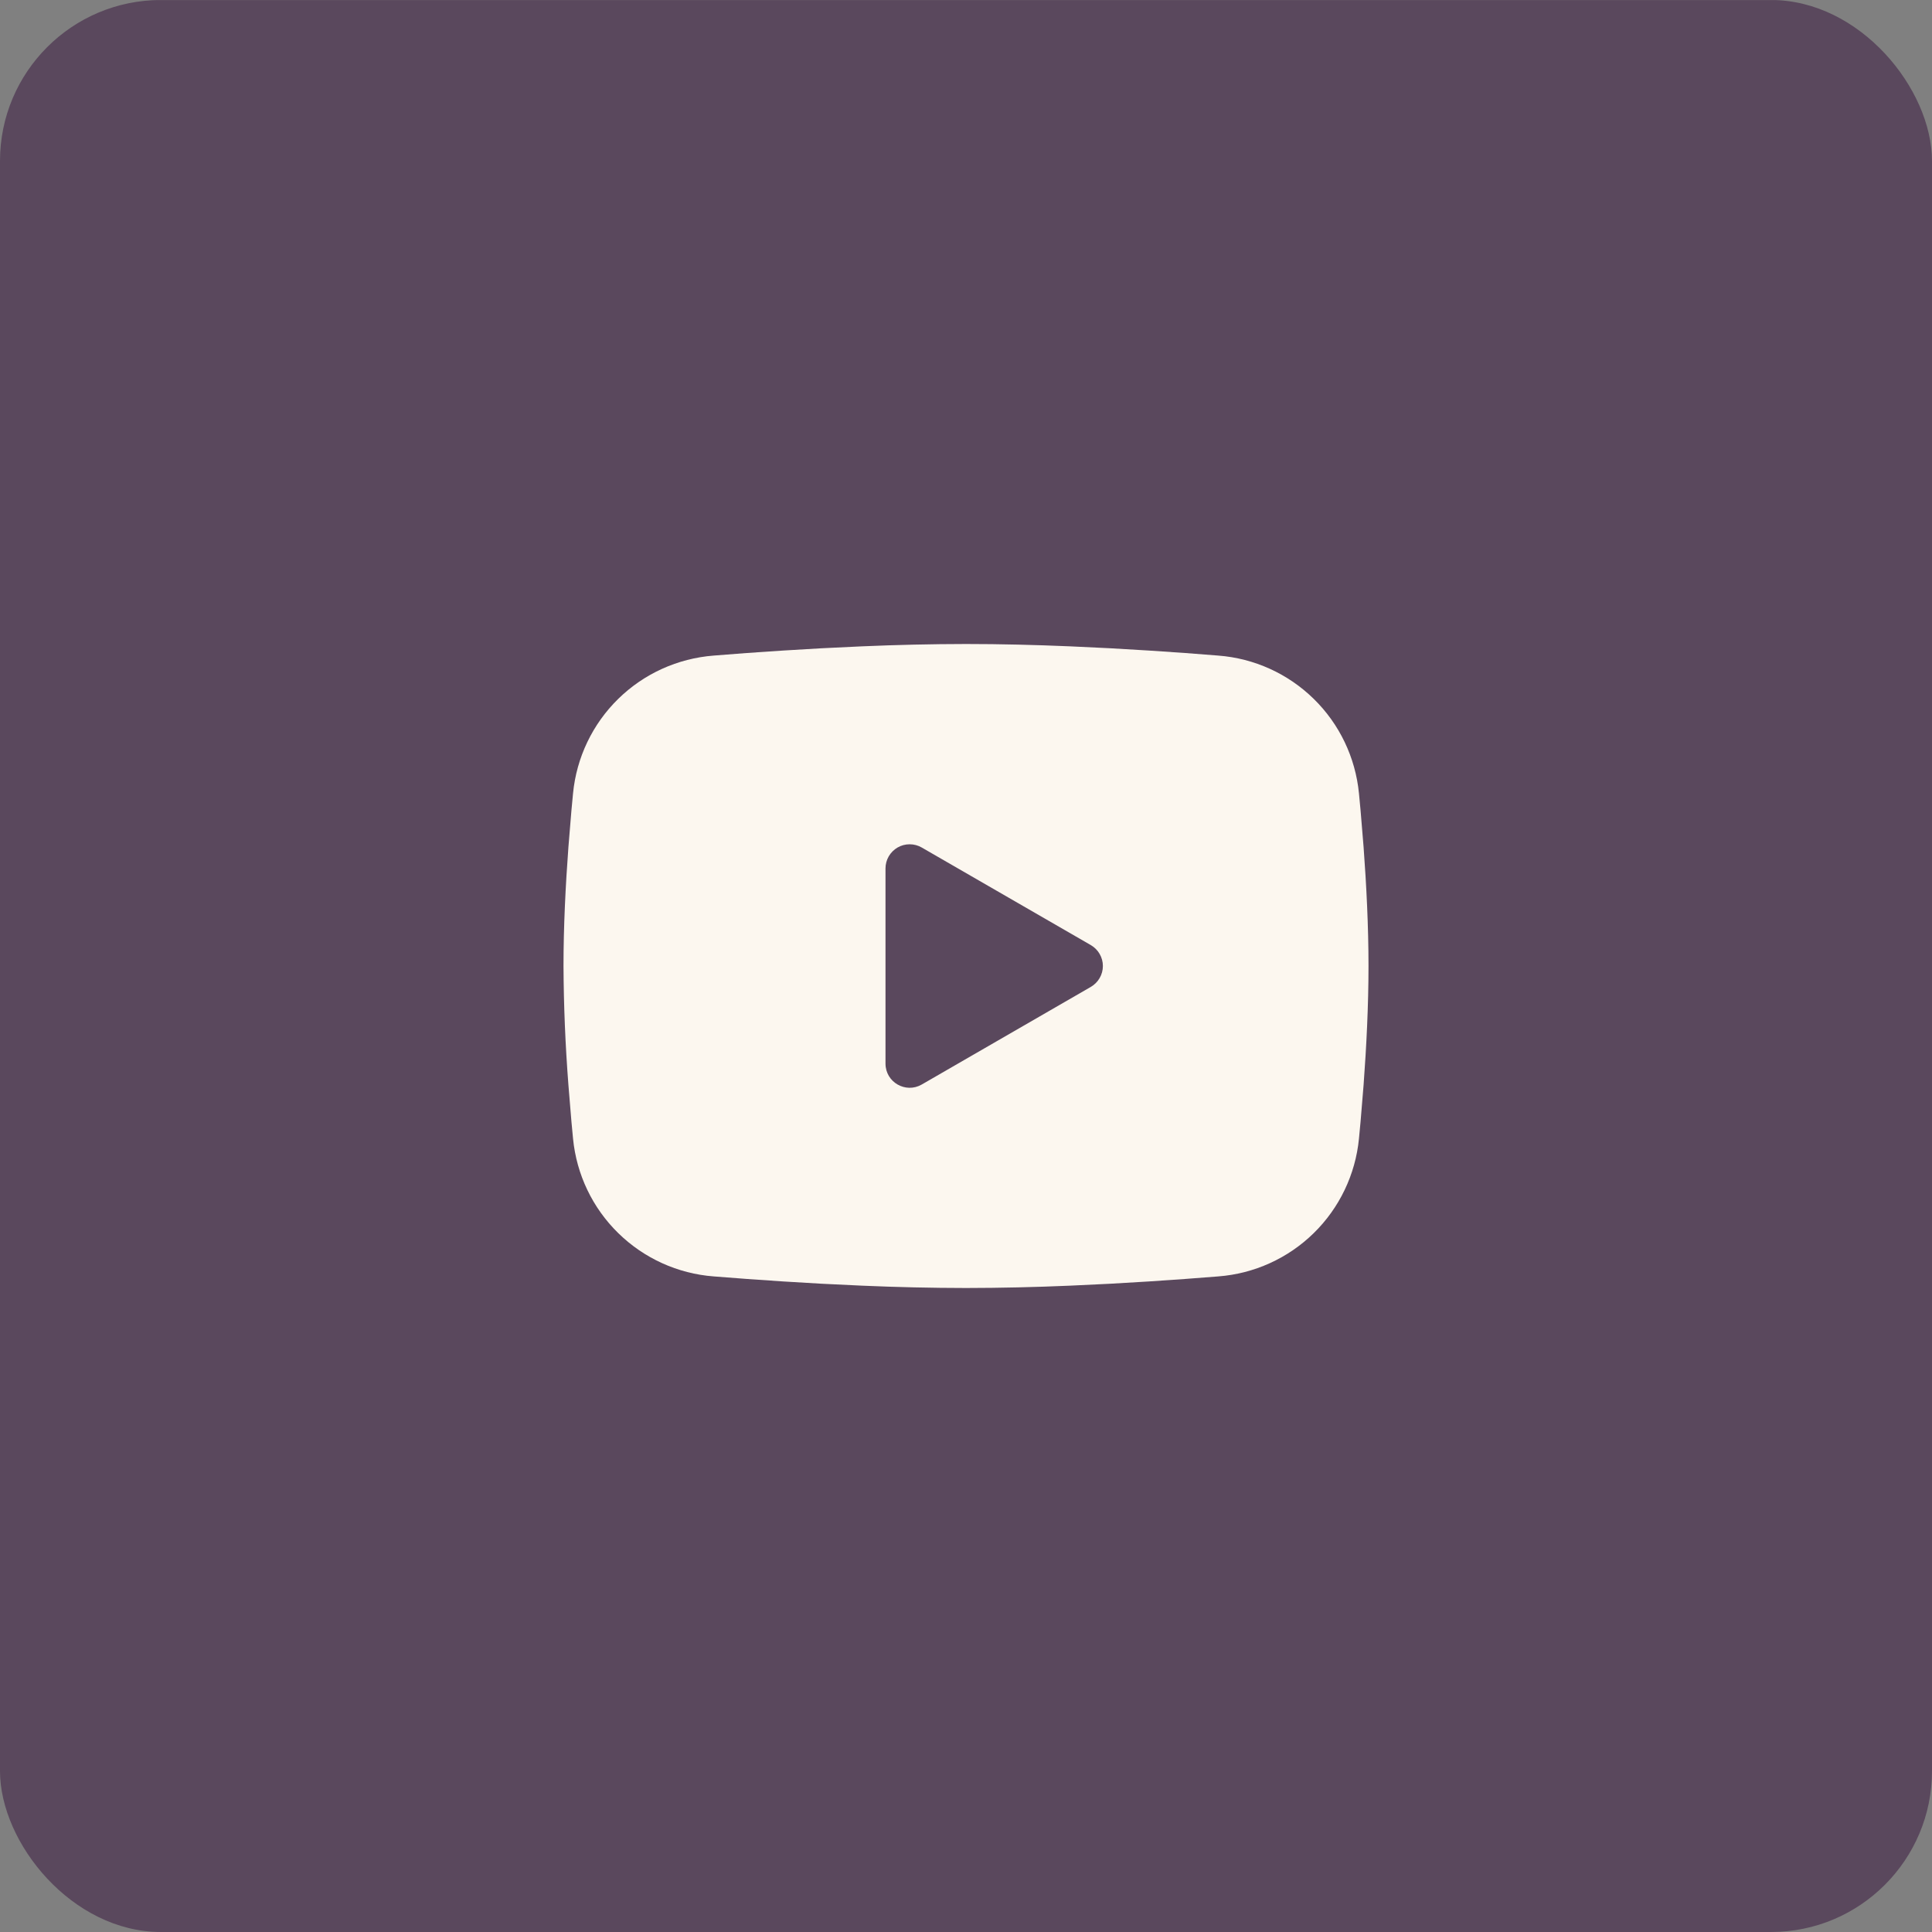 
<svg width="48" height="48" viewBox="0 0 48 48" fill="none" xmlns="http://www.w3.org/2000/svg">
<rect x="0" y="0" width="48" height="48" fill="#808080" stroke="none"/>
<g clip-path="url(#clip0_2625_274)">
<path d="M44.445 0.002H3.543C1.59 0.002 0 1.551 0 3.459V44.535C0 46.448 1.59 48.001 3.543 48.001H44.448C46.406 48.001 48 46.448 48 44.535V3.459C48 1.551 46.406 0.002 44.445 0.002Z" fill="#34113A" fill-opacity="0.5"/>
<g clip-path="url(#clip1_2625_274)">
<path fill-rule="evenodd" clip-rule="evenodd" d="M24 16C24.855 16 25.732 16.022 26.582 16.058L27.586 16.106L28.547 16.163L29.447 16.224L30.269 16.288C31.161 16.356 32 16.737 32.639 17.363C33.279 17.989 33.676 18.82 33.763 19.711L33.803 20.136L33.878 21.046C33.948 21.989 34 23.017 34 24C34 24.983 33.948 26.011 33.878 26.954L33.803 27.864C33.79 28.01 33.777 28.151 33.763 28.289C33.676 29.18 33.278 30.011 32.639 30.637C32 31.263 31.16 31.644 30.268 31.712L29.448 31.775L28.548 31.837L27.586 31.894L26.582 31.942C25.722 31.979 24.861 31.999 24 32C23.139 31.999 22.278 31.979 21.418 31.942L20.414 31.894L19.453 31.837L18.553 31.775L17.731 31.712C16.839 31.644 16 31.263 15.361 30.637C14.721 30.011 14.324 29.18 14.237 28.289L14.197 27.864L14.122 26.954C14.046 25.971 14.005 24.986 14 24C14 23.017 14.052 21.989 14.122 21.046L14.197 20.136C14.21 19.99 14.223 19.849 14.237 19.711C14.323 18.821 14.721 17.989 15.36 17.363C15.999 16.737 16.838 16.357 17.73 16.288L18.551 16.224L19.451 16.163L20.413 16.106L21.417 16.058C22.277 16.021 23.139 16.001 24 16ZM22 21.575V26.425C22 26.887 22.5 27.175 22.9 26.945L27.1 24.52C27.191 24.467 27.267 24.392 27.32 24.3C27.373 24.209 27.401 24.105 27.401 24C27.401 23.895 27.373 23.791 27.32 23.7C27.267 23.608 27.191 23.533 27.1 23.48L22.9 21.056C22.809 21.003 22.705 20.976 22.6 20.976C22.494 20.976 22.391 21.003 22.3 21.056C22.209 21.109 22.133 21.185 22.08 21.276C22.028 21.367 22 21.471 22 21.576V21.575Z" fill="#FCF7EF"/>
</g>
</g>
<defs>
<clipPath id="clip0_2625_274">
<rect width="48" height="48" rx="4" fill="white"/>
</clipPath>
<clipPath id="clip1_2625_274">
<rect width="24" height="24" fill="white" transform="translate(12 12)"/>
</clipPath>
</defs>
</svg>
